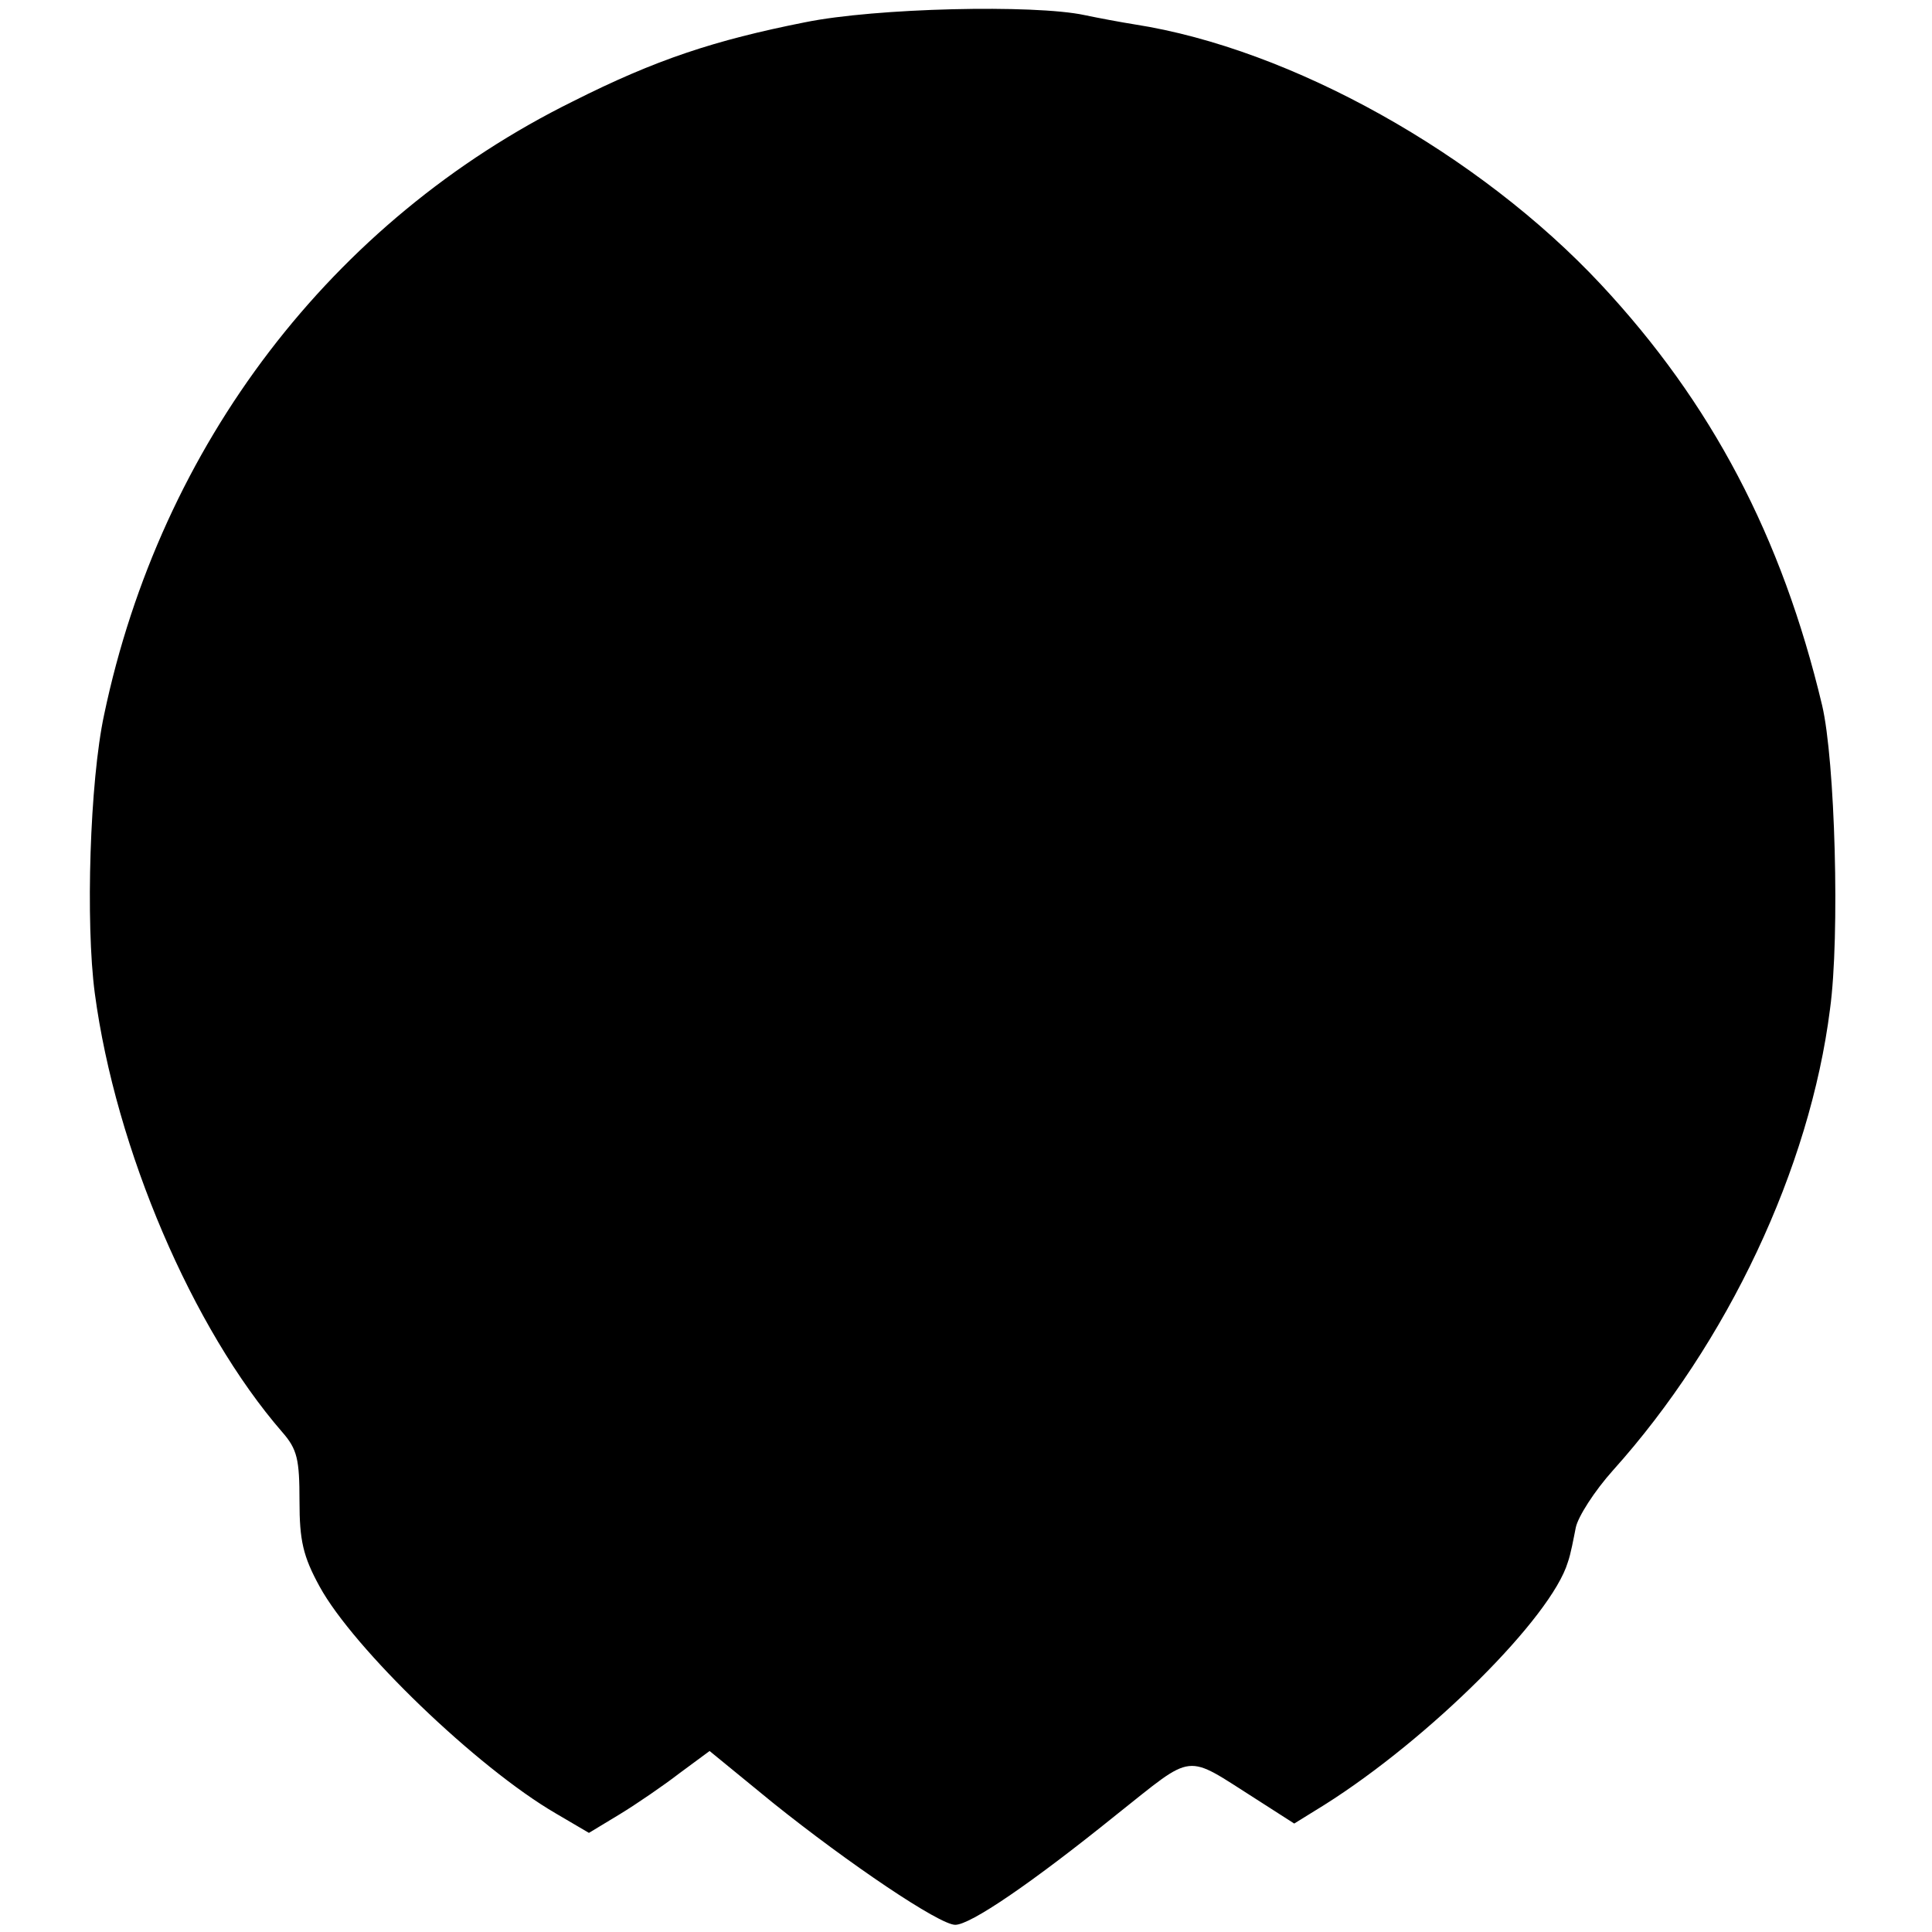 <?xml version="1.0" standalone="no"?>
<!DOCTYPE svg PUBLIC "-//W3C//DTD SVG 20010904//EN"
 "http://www.w3.org/TR/2001/REC-SVG-20010904/DTD/svg10.dtd">
<svg version="1.0" xmlns="http://www.w3.org/2000/svg"
 width="269pt" height="269pt" viewBox="0 0 269 269"
 preserveAspectRatio="xMidYMid meet">
<g transform="translate(0,269) scale(0.1,-0.1)"
fill="#000000" stroke="none">
<path d="M1121 2659 c-126 -25 -208 -52 -323 -110 -336 -166 -574 -478 -653
-854 -20 -93 -26 -290 -13 -388 29 -217 136 -467 261 -611 21 -24 24 -38 24
-96 0 -55 5 -77 28 -119 47 -86 219 -252 329 -316 l46 -27 43 26 c23 14 61 40
83 57 l42 31 88 -72 c106 -85 232 -170 254 -170 21 0 105 57 224 153 111 88
94 86 195 22 l53 -34 42 26 c146 92 316 261 339 338 4 11 8 33 11 48 3 15 26
51 52 80 159 177 274 420 302 642 14 102 7 347 -11 423 -56 235 -154 421 -308
586 -170 182 -431 328 -649 362 -19 3 -51 9 -70 13 -70 15 -291 10 -389 -10z"/>
</g>
</svg>
